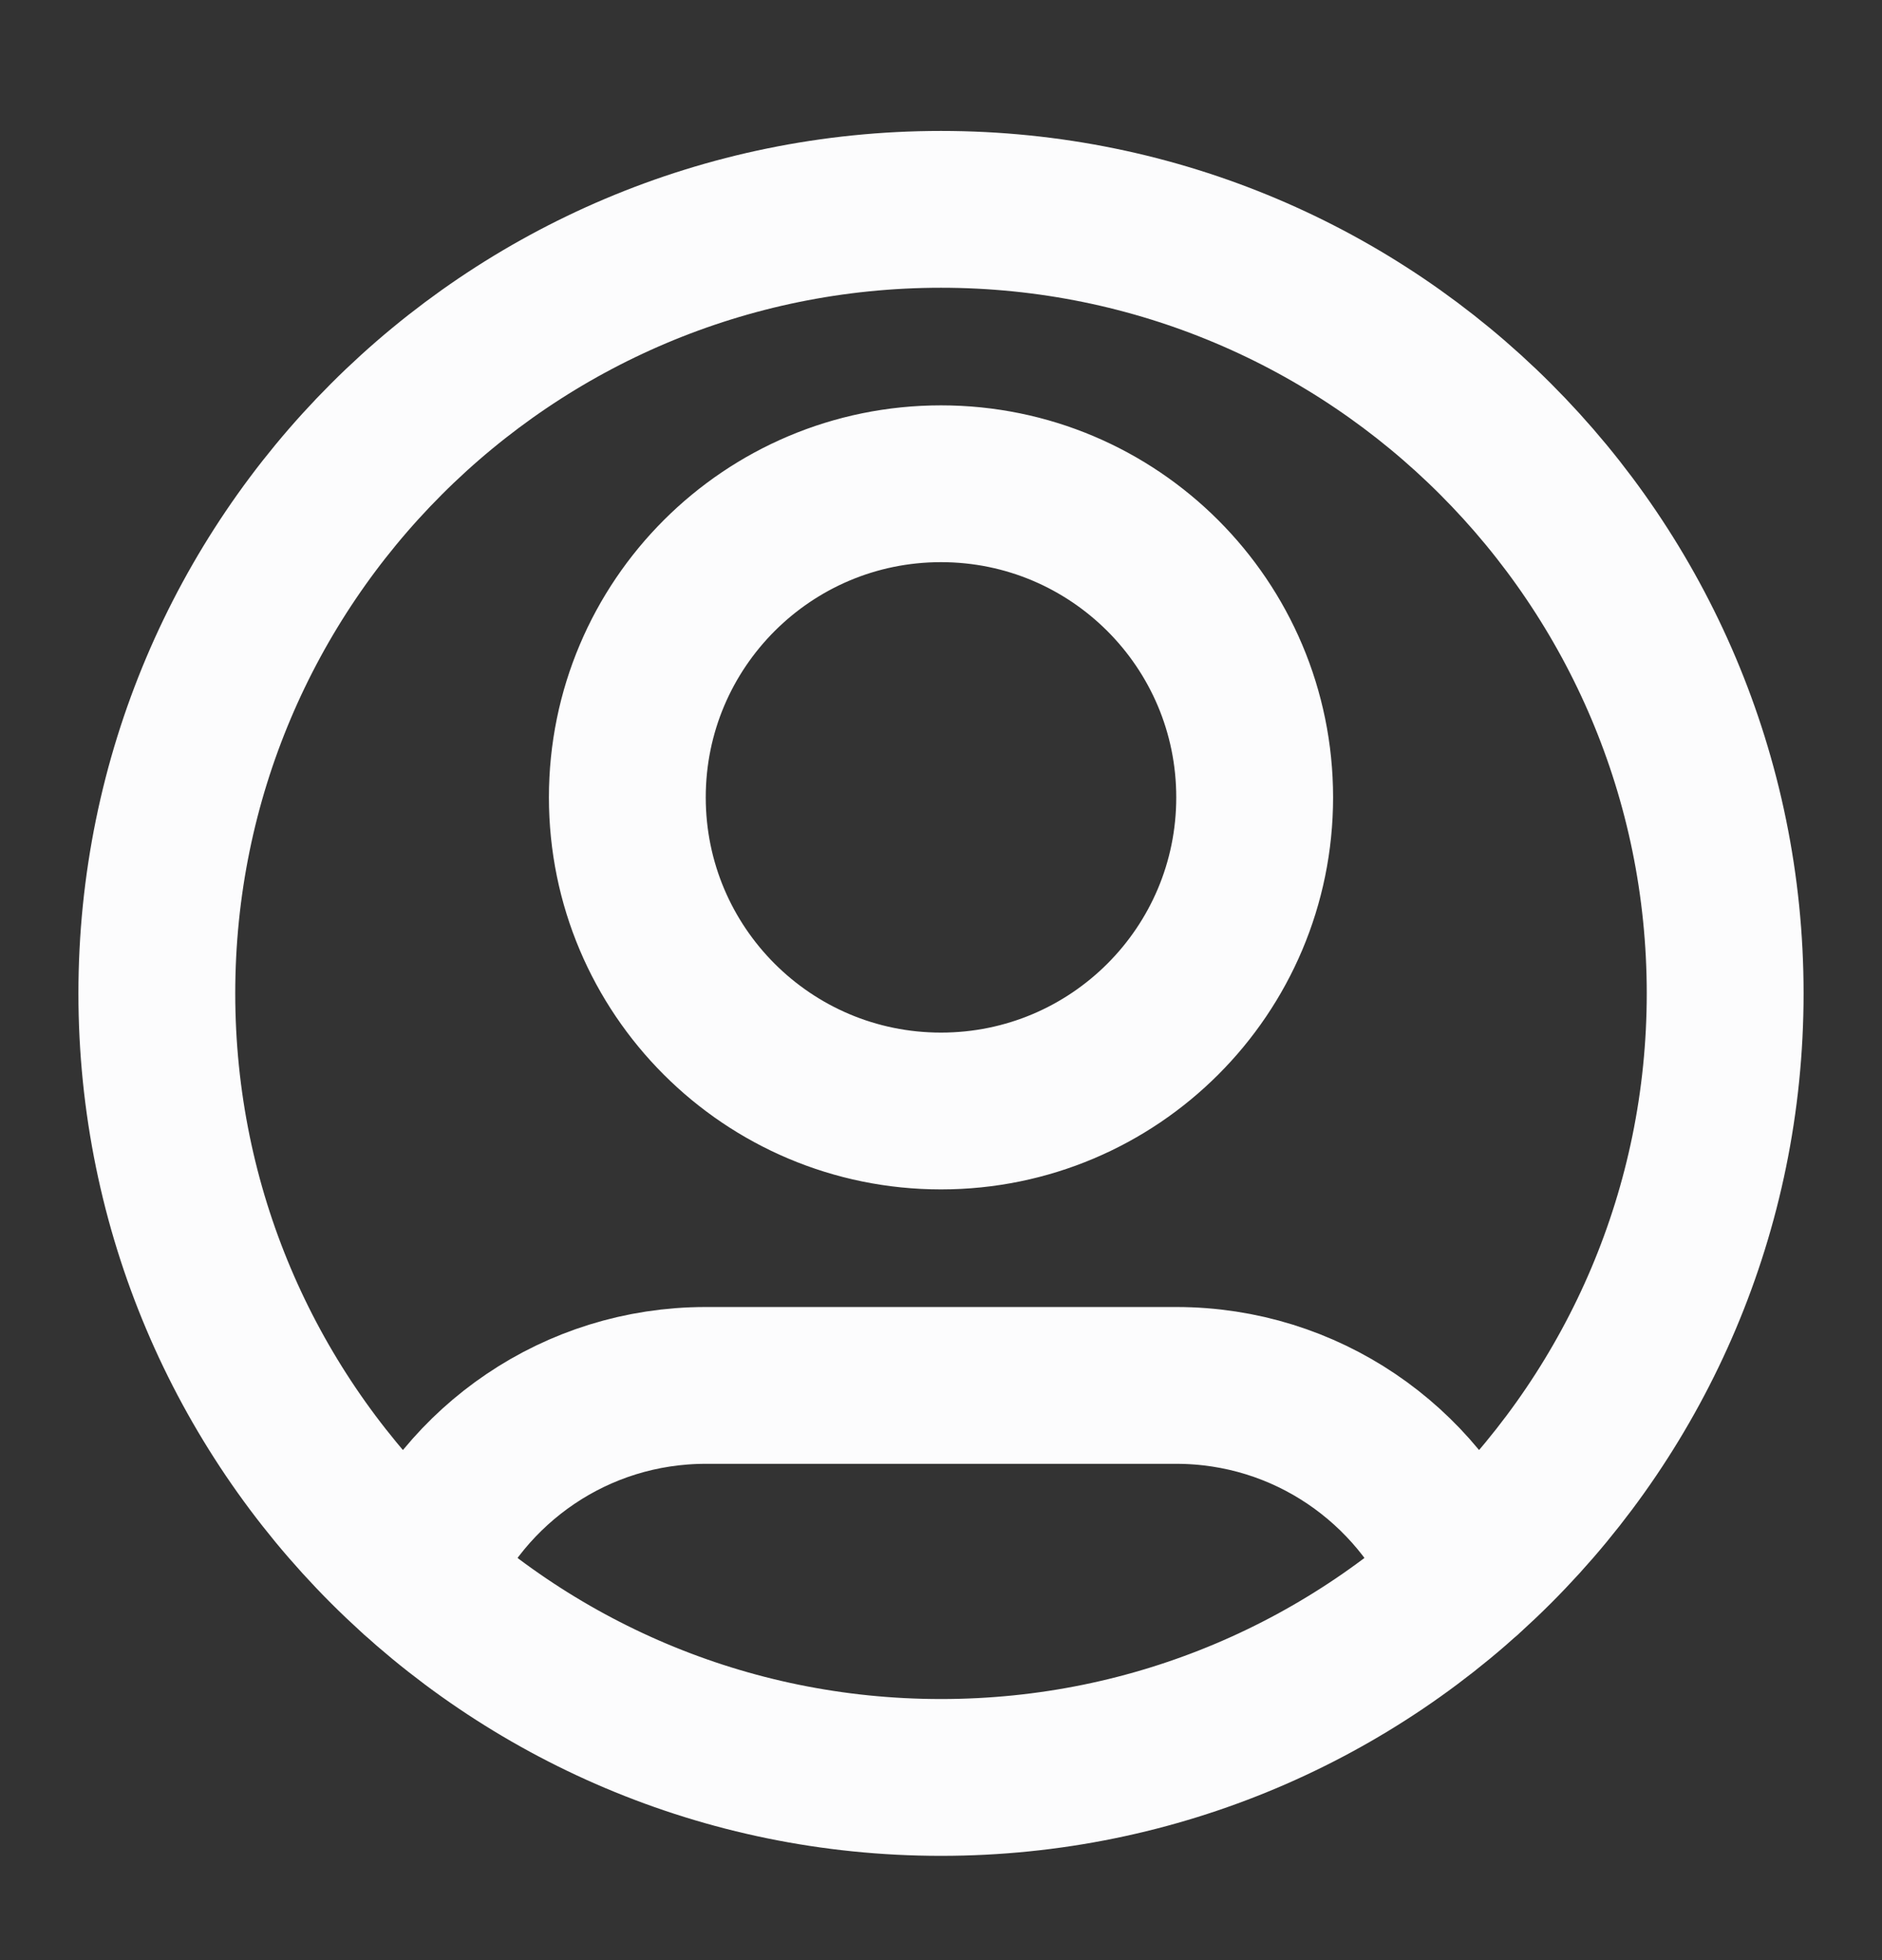 <svg width="24" height="25" viewBox="0 0 24 25" fill="none" xmlns="http://www.w3.org/2000/svg">
<rect x="0" y="0" width="24" height="25" fill="#333333" stroke="none"/>
<path d="M5.316 20.109C5.925 18.676 7.345 17.67 9 17.67H15C16.655 17.67 18.075 18.676 18.684 20.109M16 10.17C16 12.38 14.209 14.17 12 14.17C9.791 14.17 8 12.38 8 10.17C8 7.961 9.791 6.17 12 6.17C14.209 6.17 16 7.961 16 10.17ZM22 12.67C22 18.193 17.523 22.67 12 22.67C6.477 22.67 2 18.193 2 12.67C2 7.148 6.477 2.67 12 2.67C17.523 2.67 22 7.148 22 12.67Z" stroke="#FCFCFD" stroke-width="2" stroke-linecap="round" stroke-linejoin="round"/>
</svg>
